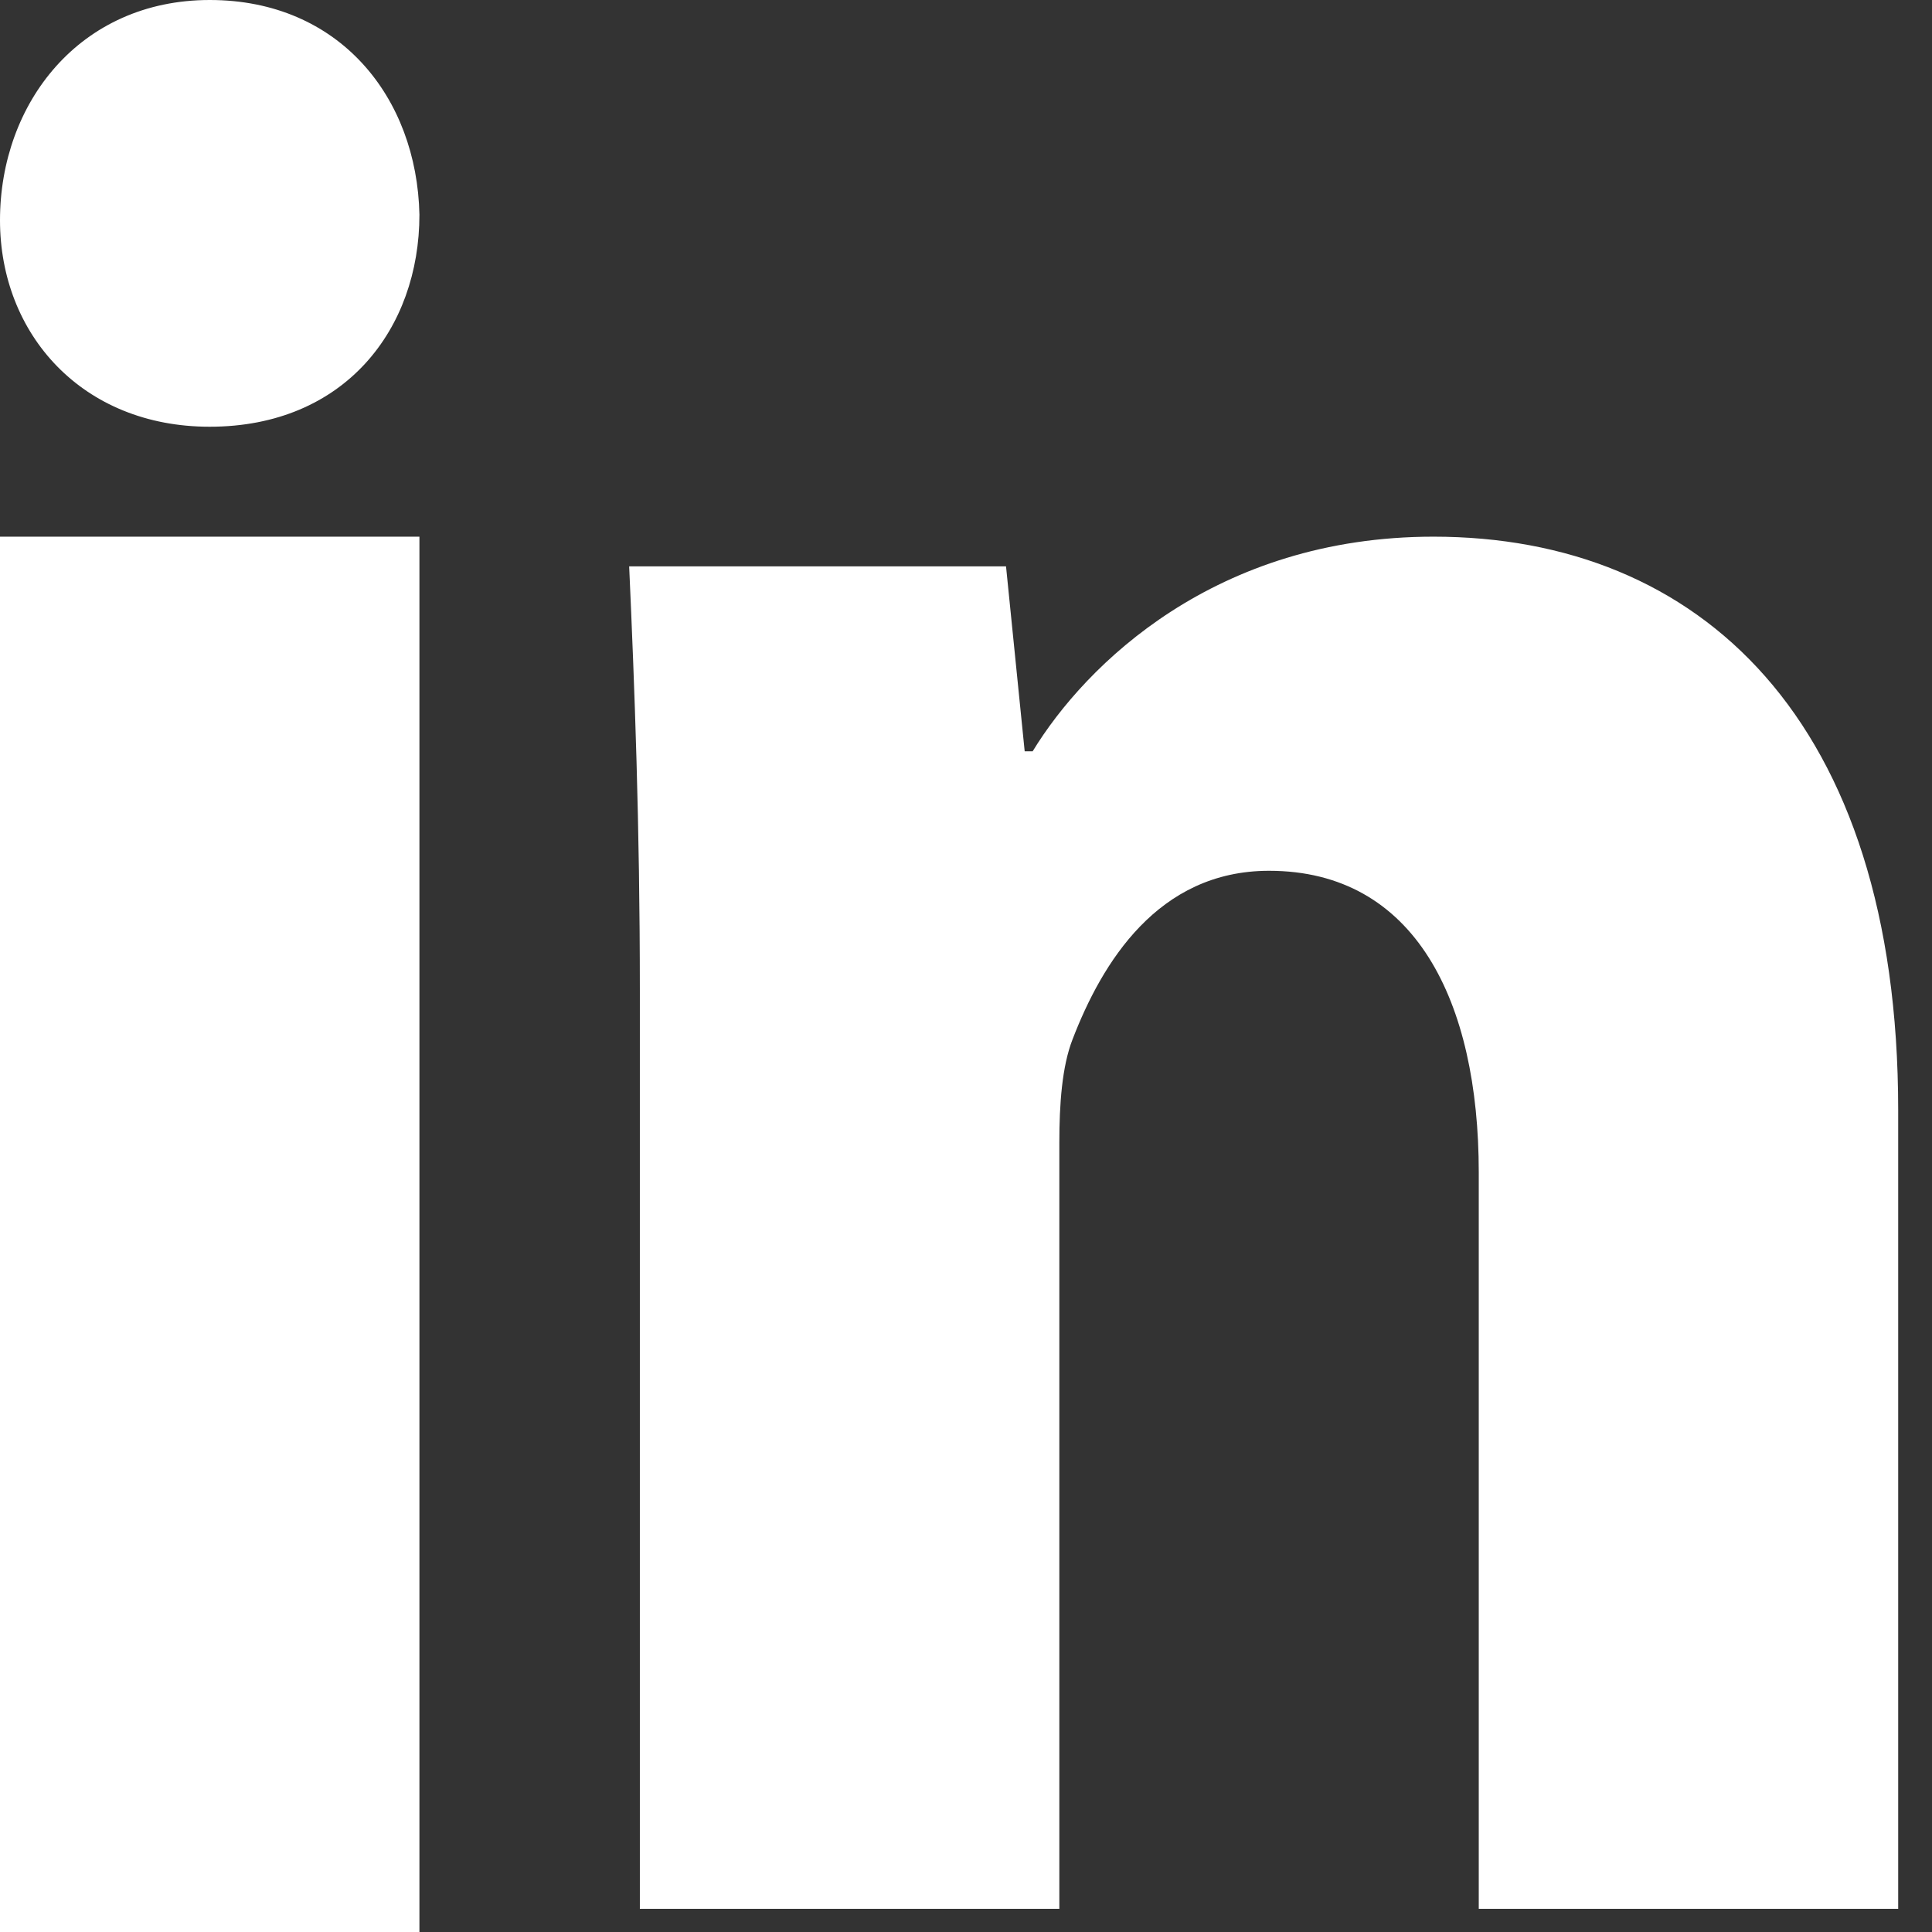 <?xml version="1.0" encoding="UTF-8"?>
<svg width="32px" height="32px" viewBox="0 0 32 32" version="1.1" xmlns="http://www.w3.org/2000/svg" xmlns:xlink="http://www.w3.org/1999/xlink">
    <rect x="0" y="0" width="32" height="32" fill="#333333" stroke="none"/>
    <!-- Generator: Sketch 47 (45396) - http://www.bohemiancoding.com/sketch -->
    <title>linkedin</title>
    <desc>Created with Sketch.</desc>
    <defs></defs>
    <g id="Page-1" stroke="none" stroke-width="1" fill="none" fill-rule="evenodd">
        <g id="Desktop-HD-Copy-14" transform="translate(-605, -4114)" fill-rule="nonzero" fill="#FFFFFF">
            <g id="linkedin" transform="translate(605, 4114)">
                <path d="M6.947,3.556 C6.947,5.444 5.714,7.068 3.472,7.068 C1.362,7.068 0,5.536 0,3.648 C0,1.71 1.32,0 3.474,0 C5.627,0 6.906,1.618 6.947,3.556 Z M0,32 L0,8.889 L6.947,8.889 L6.947,32 L0,32 Z" id="Shape"></path>
                <path d="M10.598,16.405 C10.598,13.659 10.51,11.364 10.421,9.381 L16.663,9.381 L16.972,12.444 L17.104,12.444 C17.983,11.003 20.137,8.889 23.743,8.889 C28.14,8.889 31.44,11.902 31.44,18.386 L31.44,31.616 L24.493,31.616 L24.493,19.419 C24.493,16.585 23.439,14.423 21.019,14.423 C19.175,14.423 18.251,15.952 17.766,17.212 C17.589,17.664 17.546,18.293 17.546,18.924 L17.546,31.616 L10.598,31.616 L10.598,16.405 Z" id="Shape"></path>
            </g>
        </g>
    </g>
</svg>